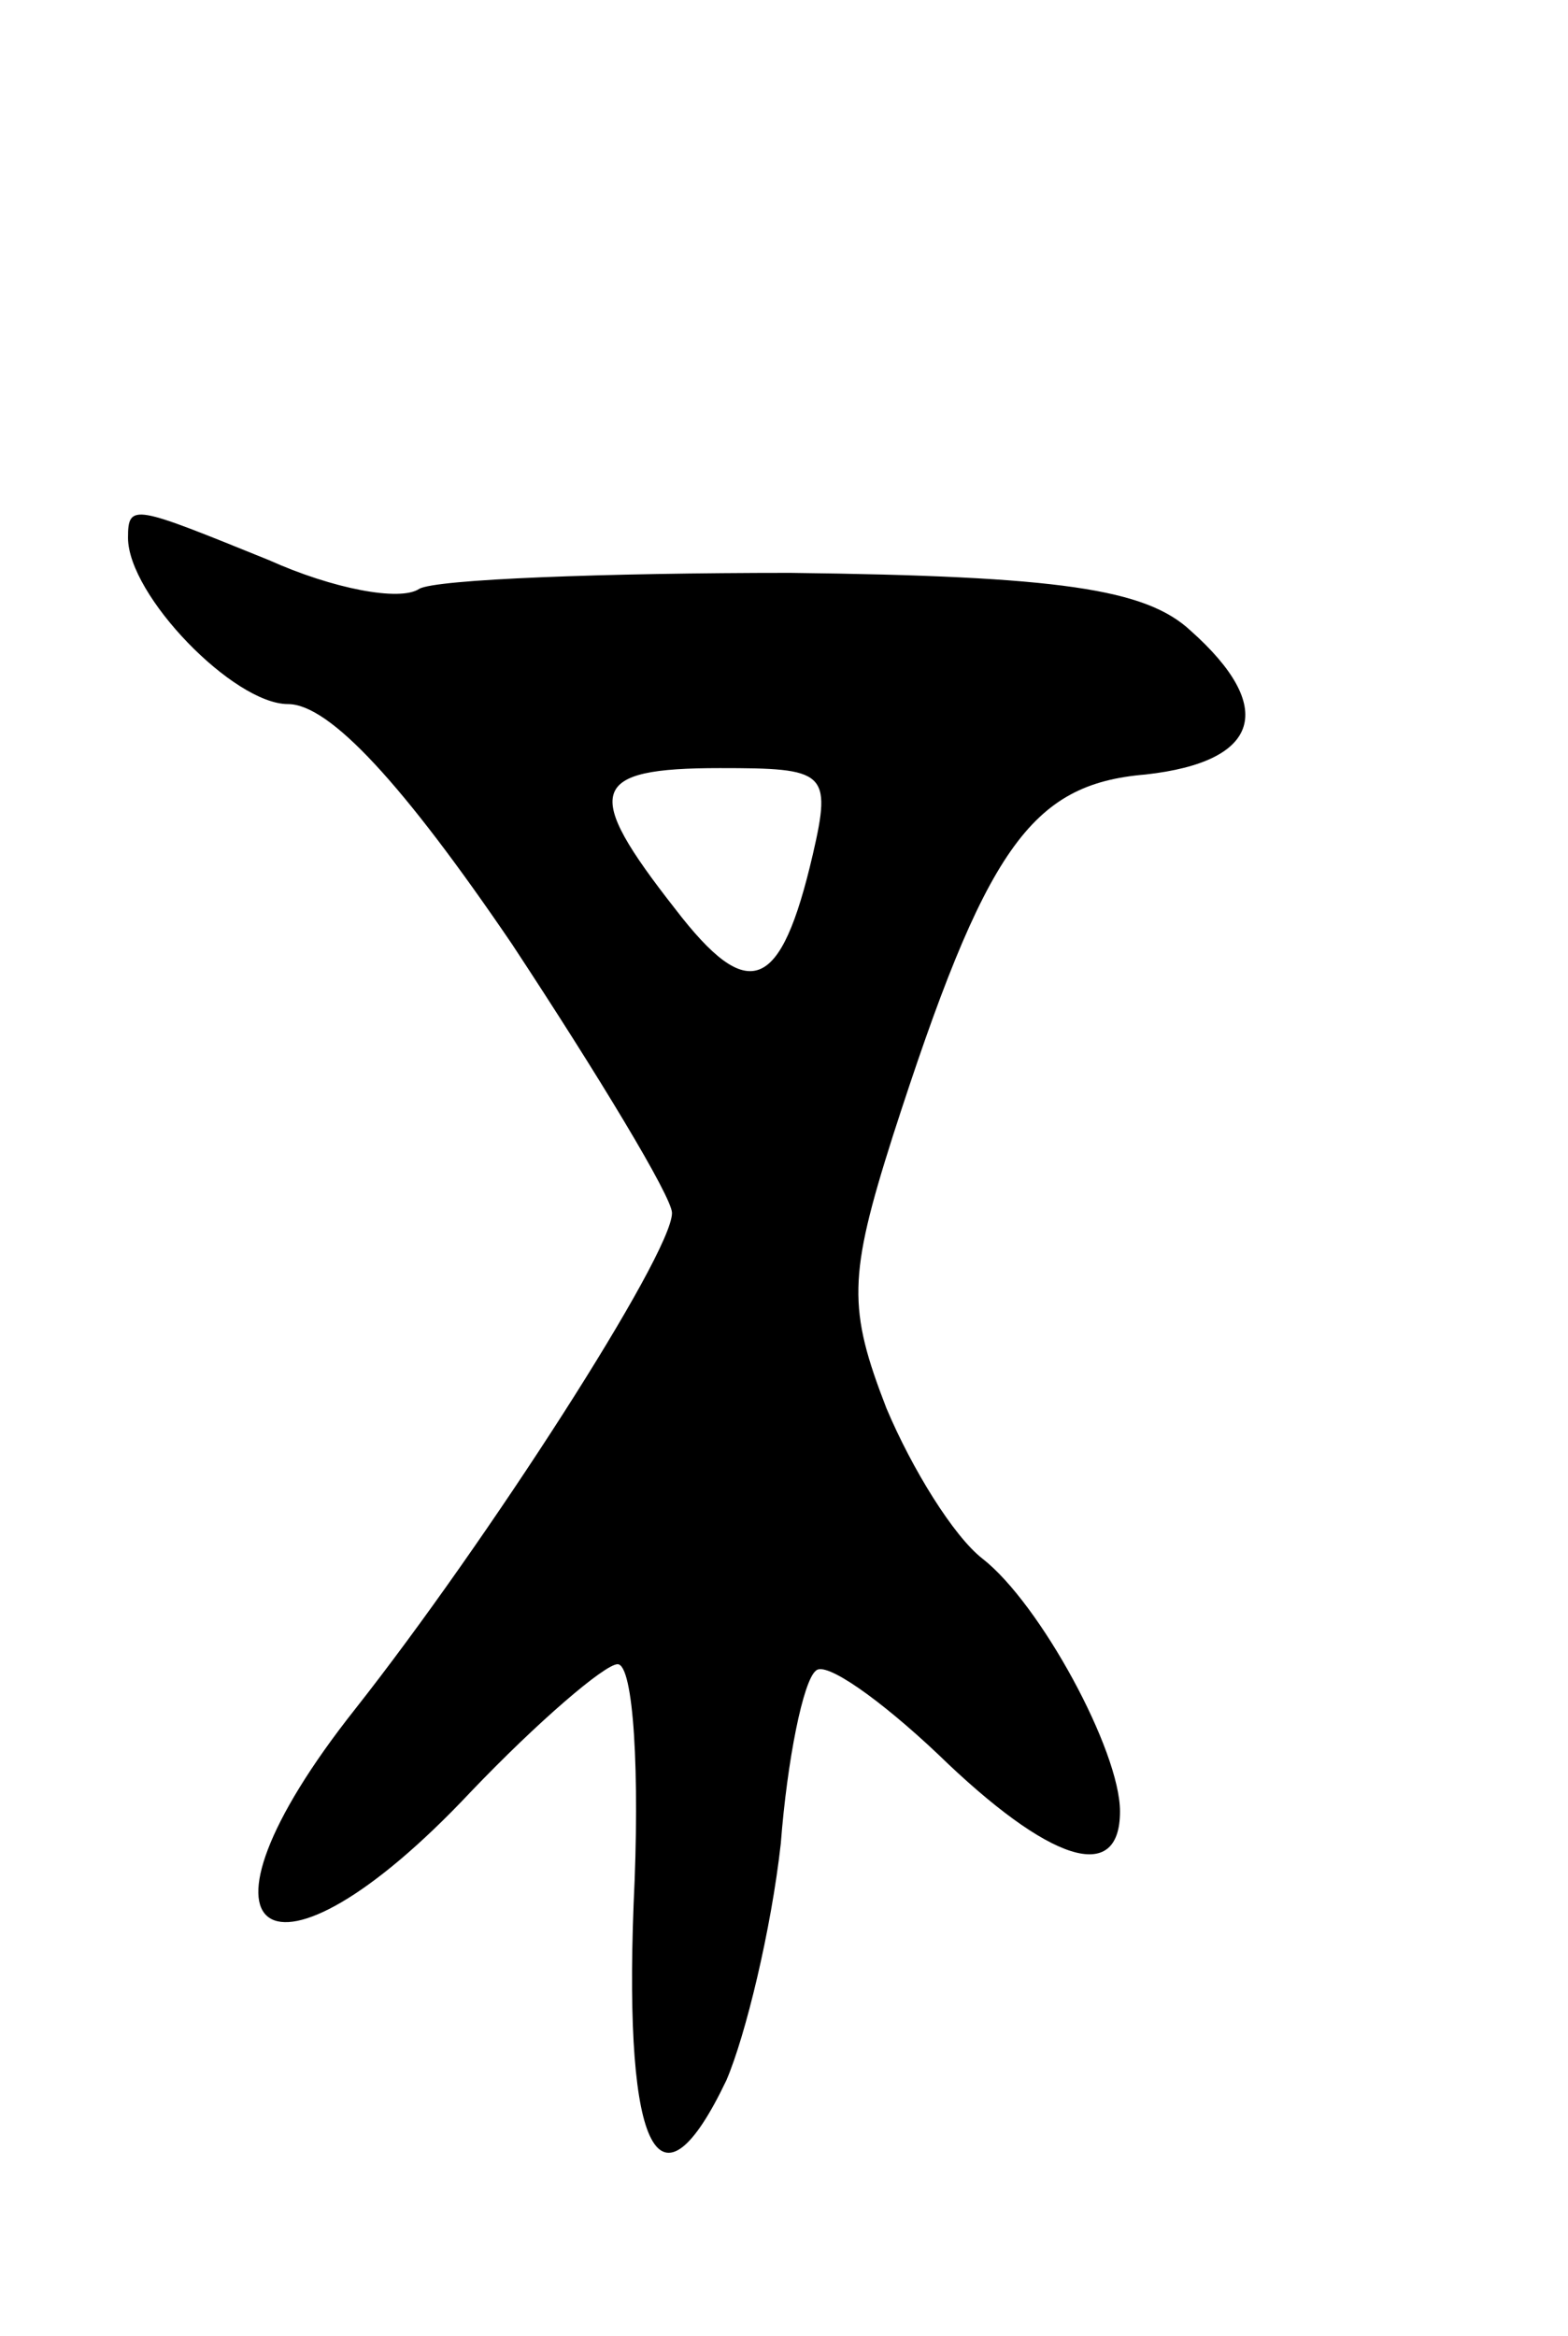 <svg version="1.0" xmlns="http://www.w3.org/2000/svg" width="49" height="73" viewBox="0 0 49 73" ><g transform="translate(0,73) scale(0.1,-0.1)" ><path d="M40 562 c0 -18 33 -52 50 -52 13 0 36 -25 70 -75 27 -41 50 -79 50 -84 0 -13 -58 -103 -99 -155 -57 -72 -27 -93 36 -26 21 22 42 40 46 40 5 0 7 -34 5 -75 -3 -78 8 -99 29 -55 6 14 14 47 17 74 2 26 7 51 11 54 3 3 20 -9 38 -26 35 -34 57 -41 57 -18 0 19 -25 65 -43 79 -9 7 -22 28 -30 47 -12 31 -12 41 2 85 29 90 43 110 79 113 36 4 41 21 14 45 -14 13 -41 17 -125 18 -58 0 -111 -2 -116 -5 -6 -4 -27 0 -47 9 -42 17 -44 18 -44 7z m214 -99 c-10 -43 -20 -47 -43 -17 -29 37 -27 44 14 44 33 0 35 -1 29 -27z"/></g></svg> 
